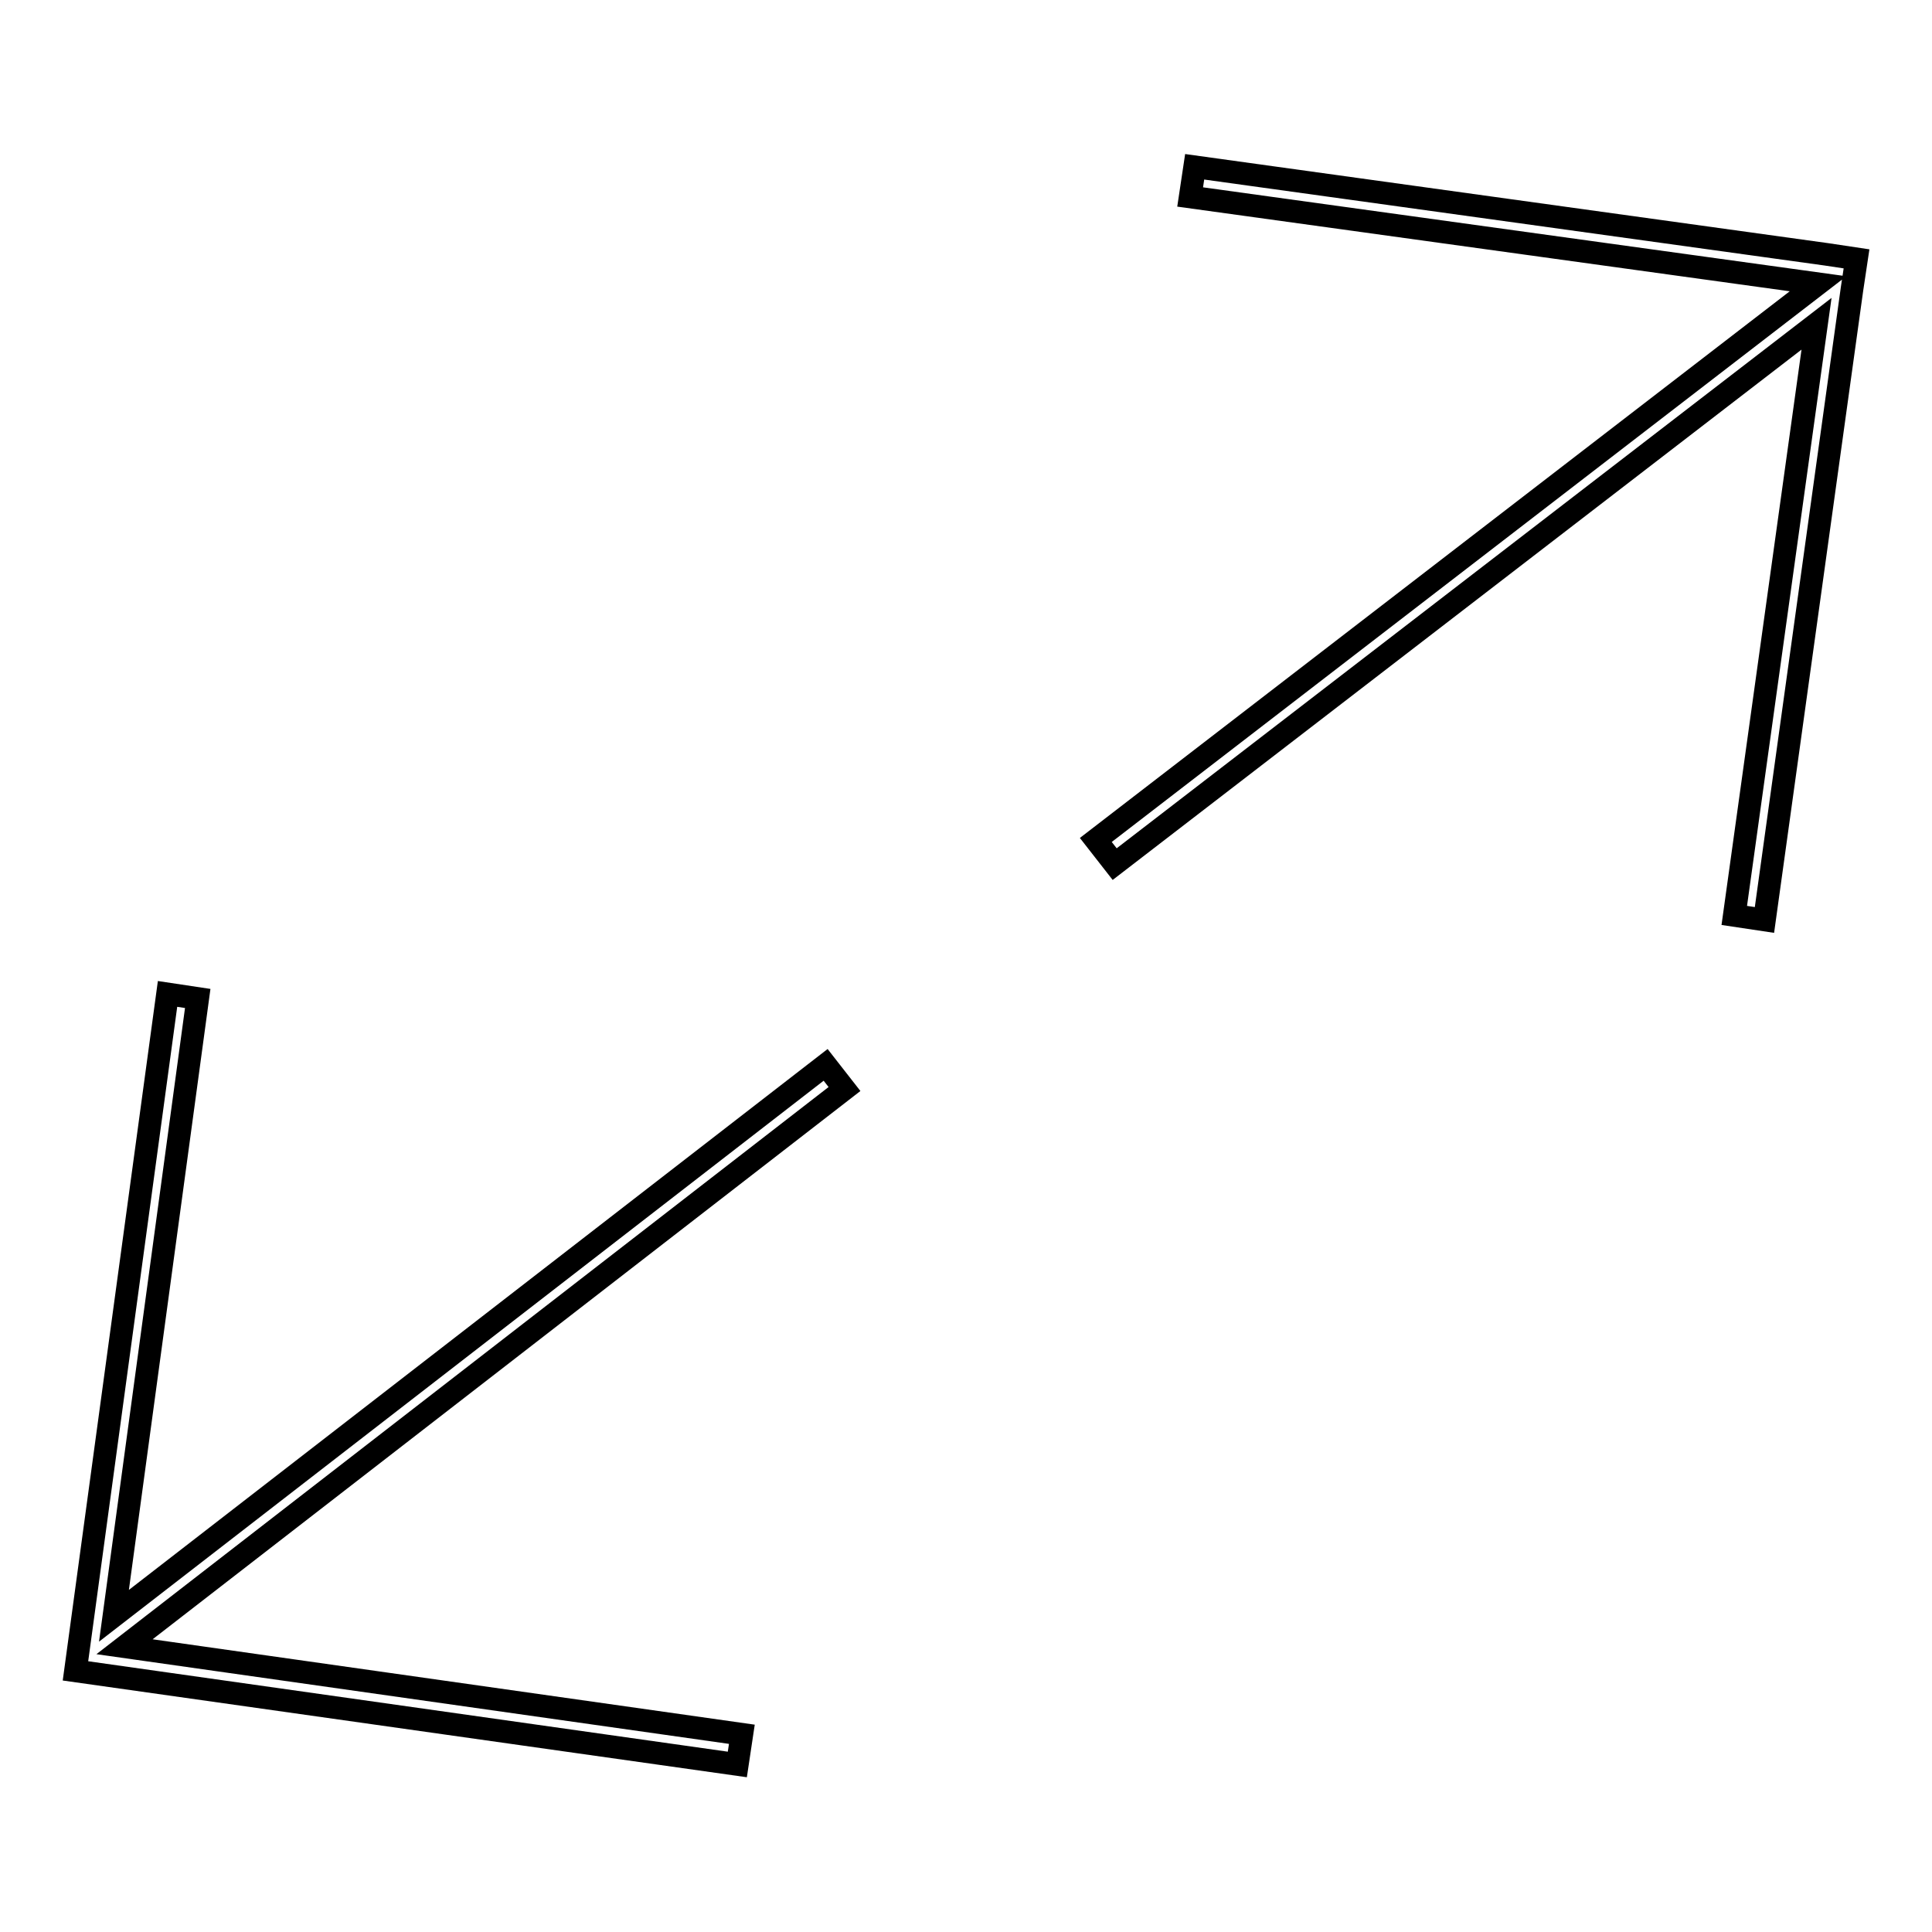 <?xml version="1.0" encoding="utf-8"?>
<!-- Svg Vector Icons : http://www.onlinewebfonts.com/icon -->
<!DOCTYPE svg PUBLIC "-//W3C//DTD SVG 1.1//EN" "http://www.w3.org/Graphics/SVG/1.1/DTD/svg11.dtd">
<svg version="1.1" xmlns="http://www.w3.org/2000/svg" xmlns:xlink="http://www.w3.org/1999/xlink" x="0px" y="0px" viewBox="0 0 256 256" enable-background="new 0 0 256 256" xml:space="preserve">
<g><g><path stroke-width="3" fill-opacity="0" stroke="#000000"  d="M246,34.3l-4-0.6l0,0l-83.7-11.6l-0.6,4l83.2,11.5l-95.7,73.7l2.5,3.2l93-71.6l-10.9,78.4l4,0.6l11.6-83.6l0,0L246,34.3z"/><path stroke-width="3" fill-opacity="0" stroke="#000000"  d="M111.9,144.3l-2.5-3.2l-94.3,73l11.1-81.8l-4-0.6L10,221.4l87.7,12.4l0.6-4l-81.8-11.6L111.9,144.3z"/></g></g>
</svg>